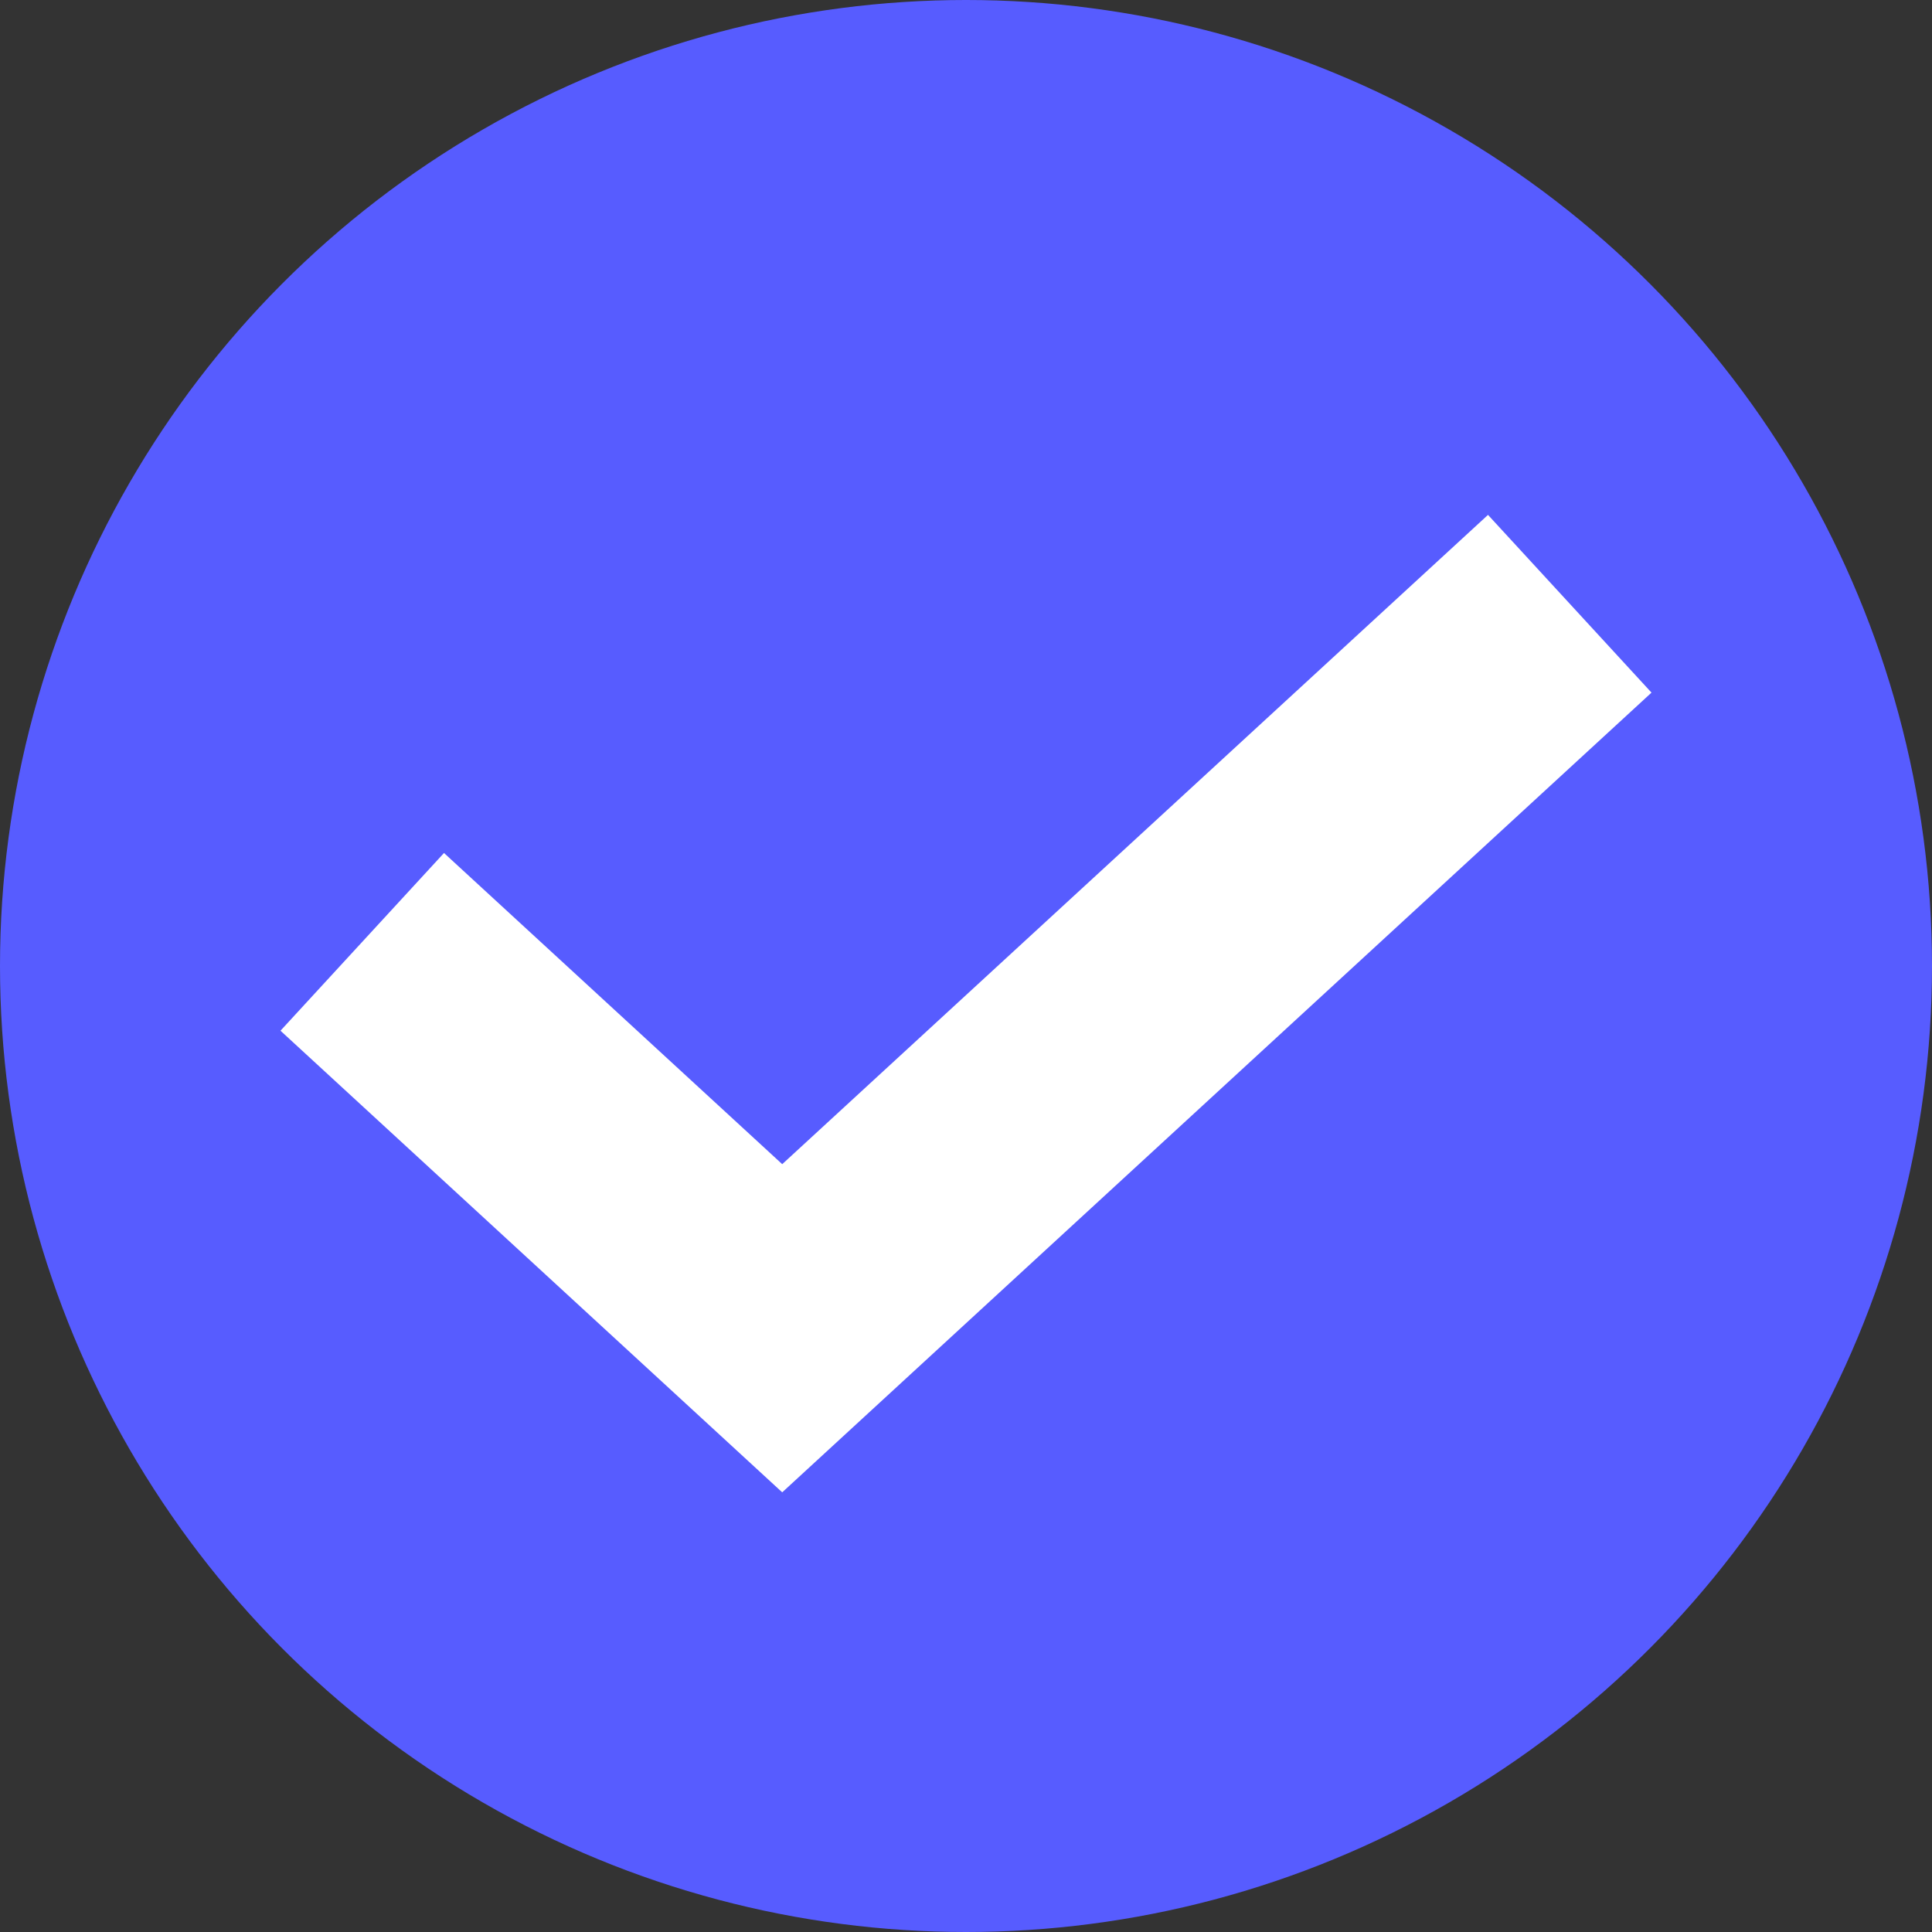 <svg width="16" height="16" viewBox="0 0 16 16" fill="none" xmlns="http://www.w3.org/2000/svg">
<rect x="0" y="0" width="16" height="16" fill="#333333" stroke="none"/>
<circle cx="8" cy="8" r="8" fill="#575CFF"/>
<path d="M3 7.8L6.478 11L13 5" stroke="white" stroke-width="2"/>
</svg>
